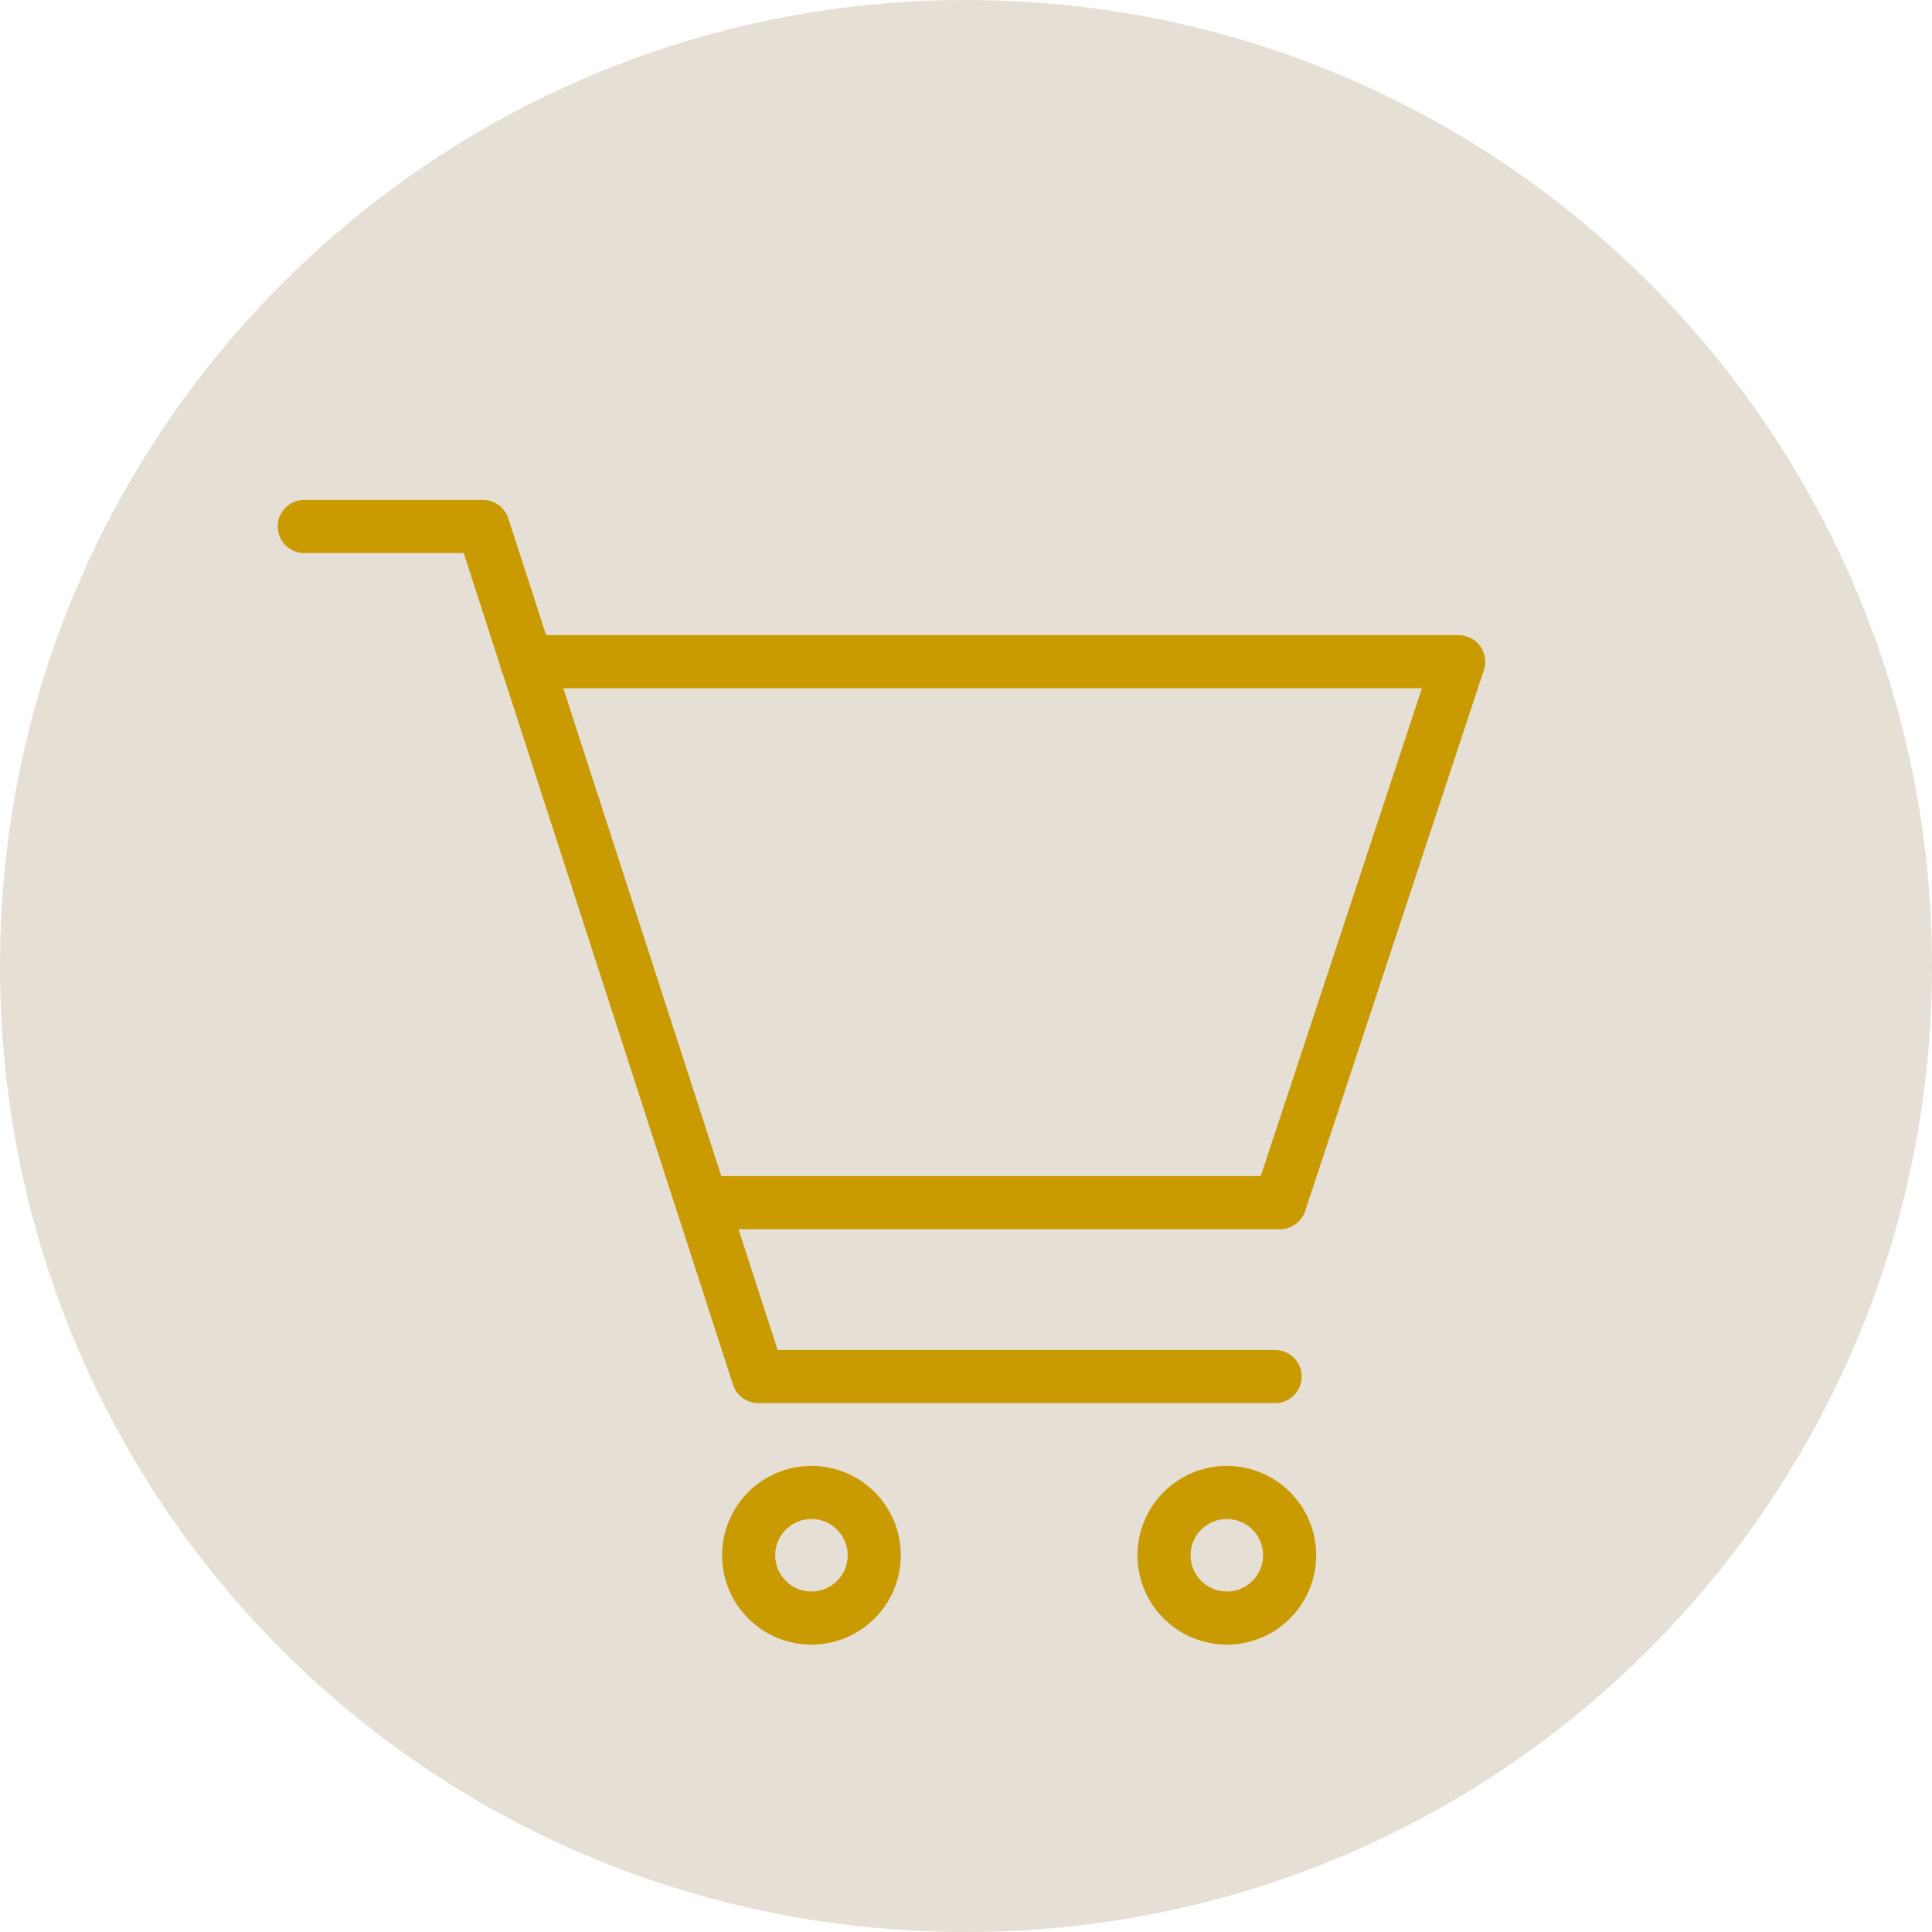<?xml version="1.0" encoding="UTF-8"?>
<svg id="_レイヤー_1" xmlns="http://www.w3.org/2000/svg" version="1.1" viewBox="0 0 40 40">
  <!-- Generator: Adobe Illustrator 29.6.1, SVG Export Plug-In . SVG Version: 2.1.1 Build 9)  -->
  <defs>
    <style>
      .st0, .st1 {
        fill: none;
      }

      .st1 {
        stroke: #c99b00;
        stroke-linecap: round;
        stroke-linejoin: round;
        stroke-width: 1.1px;
      }

      .st2 {
        fill: #e6dfd5;
      }
    </style>
  </defs>
  <path class="st2" d="M20,0C9,0,0,8.9,0,20s8.9,20,20,20,20-9,20-20S31.1,0,20,0Z"/>
  <rect class="st0" width="40" height="40"/>
  <g>
    <polyline class="st1" points="6.3 10.9 10 10.9 15.7 28.5 26.4 28.5"/>
    <polyline class="st1" points="14.6 24.9 26.5 24.9 30.2 13.7 10.9 13.7"/>
    <circle class="st1" cx="16.8" cy="32.2" r="1.3"/>
    <circle class="st1" cx="25.4" cy="32.2" r="1.3"/>
  </g>
</svg>